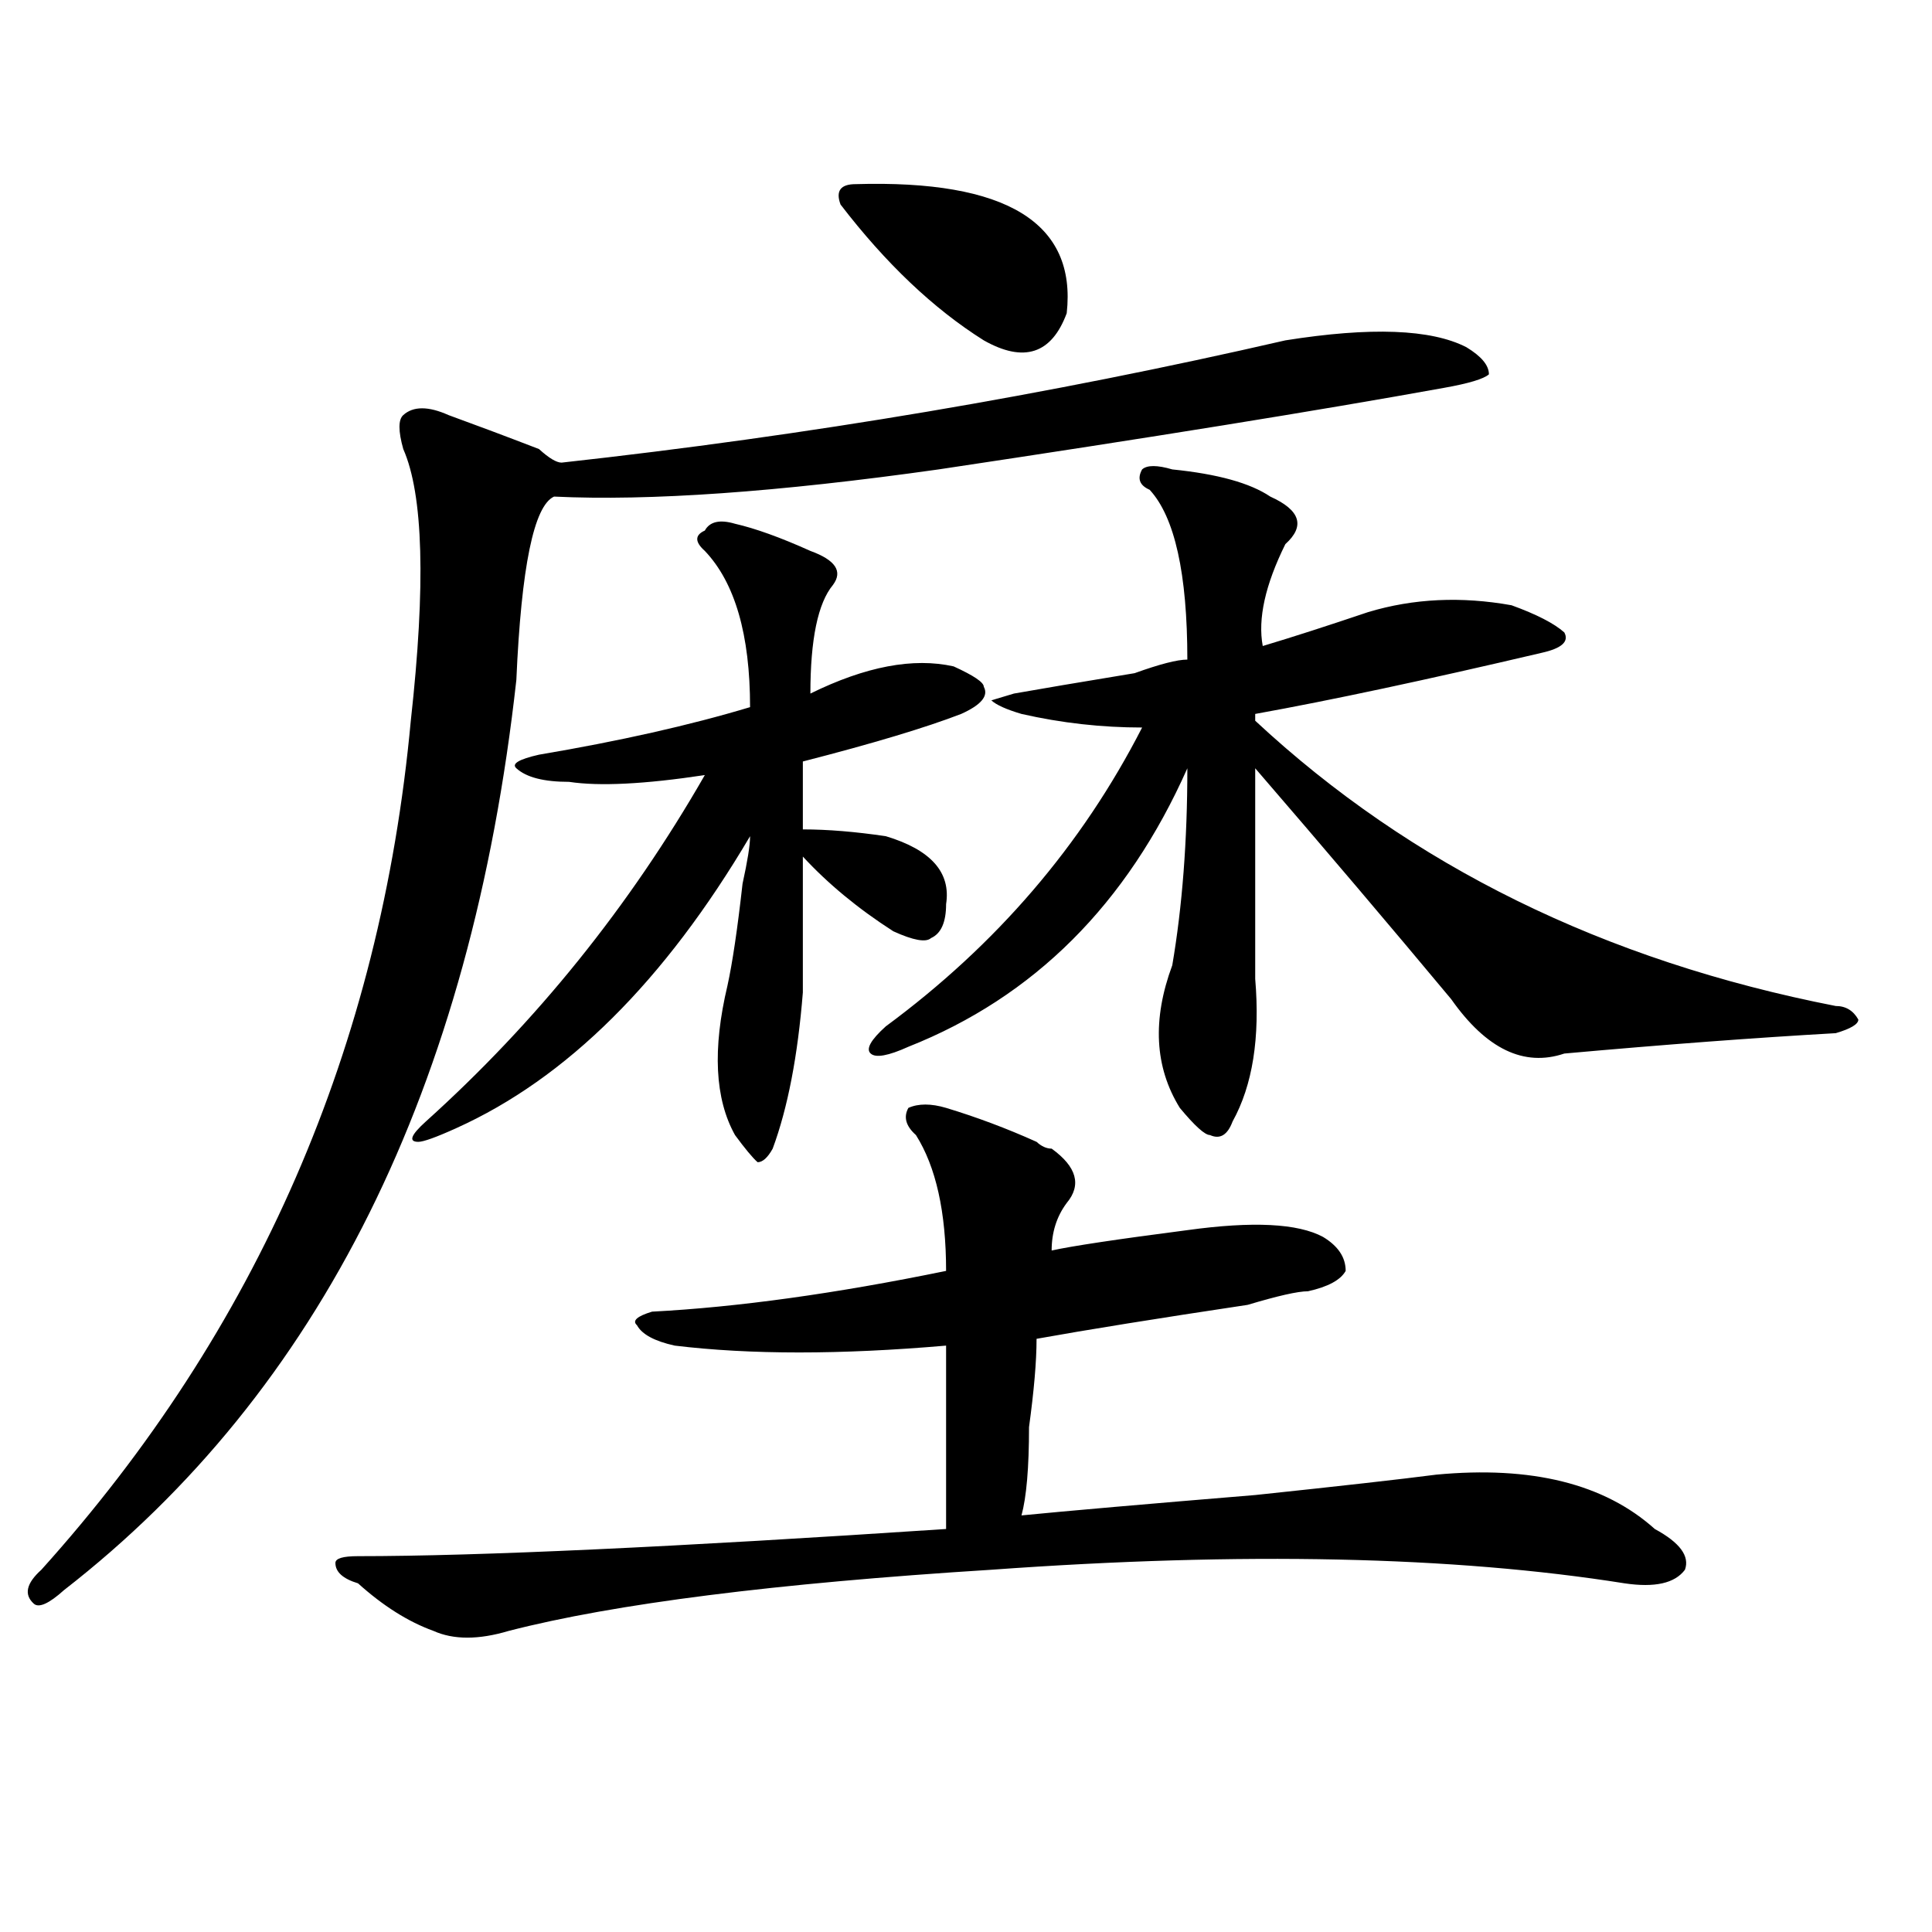 <?xml version="1.0" encoding="utf-8"?>
<!-- Generator: Adobe Illustrator 16.0.0, SVG Export Plug-In . SVG Version: 6.00 Build 0)  -->
<!DOCTYPE svg PUBLIC "-//W3C//DTD SVG 1.1//EN" "http://www.w3.org/Graphics/SVG/1.1/DTD/svg11.dtd">
<svg version="1.1" id="图层_1" xmlns="http://www.w3.org/2000/svg" xmlns:xlink="http://www.w3.org/1999/xlink" x="0px" y="0px"
	 width="1000px" height="1000px" viewBox="0 0 1000 1000" enable-background="new 0 0 1000 1000" xml:space="preserve">
<path d="M665.301,176.172c44.206-7.031,75.425-5.822,93.656,3.516c7.805,4.725,11.707,9.394,11.707,14.063
	c-2.622,2.362-10.427,4.725-23.414,7.031c-65.06,11.756-152.191,25.818-261.457,42.188c-83.29,11.756-149.63,16.425-199.02,14.063
	c-10.427,4.725-16.95,36.365-19.512,94.922C243.848,562.891,165.801,719.94,33.121,823.047c-7.805,7.031-13.048,9.338-15.609,7.031
	c-5.243-4.725-3.902-10.547,3.902-17.578C133.241,688.3,197.02,541.797,212.629,373.047c7.805-70.313,6.464-117.169-3.902-140.625
	c-2.622-9.338-2.622-15.216,0-17.578c5.183-4.669,12.987-4.669,23.414,0c12.987,4.725,28.597,10.547,46.828,17.578
	c5.183,4.725,9.085,7.031,11.707,7.031C418.112,225.391,542.987,204.297,665.301,176.172z M489.695,573.438
	c15.609,4.725,31.219,10.547,46.828,17.578c2.562,2.362,5.183,3.516,7.805,3.516c12.987,9.394,15.609,18.787,7.805,28.125
	c-5.243,7.031-7.805,15.271-7.805,24.609c10.366-2.307,33.78-5.822,70.242-10.547c33.78-4.669,57.194-3.516,70.242,3.516
	c7.805,4.725,11.707,10.547,11.707,17.578c-2.622,4.725-9.146,8.24-19.512,10.547c-5.243,0-15.609,2.362-31.219,7.031
	c-46.828,7.031-83.29,12.909-109.266,17.578c0,11.756-1.341,26.972-3.902,45.703c0,21.094-1.341,36.365-3.902,45.703
	c23.414-2.307,63.718-5.822,120.973-10.547c44.206-4.669,75.425-8.185,93.656-10.547c49.39-4.669,87.132,4.725,113.168,28.125
	c12.987,7.031,18.171,14.063,15.609,21.094c-5.243,7.031-15.609,9.338-31.219,7.031c-88.474-14.063-197.739-16.425-327.797-7.031
	c-111.888,7.031-195.117,17.578-249.75,31.641c-15.609,4.669-28.657,4.669-39.023,0c-13.048-4.725-26.036-12.909-39.023-24.609
	c-7.805-2.362-11.707-5.878-11.707-10.547c0-2.362,3.902-3.516,11.707-3.516c62.438,0,163.898-4.725,304.383-14.063
	c0-39.825,0-71.466,0-94.922c-54.633,4.725-101.461,4.725-140.484,0c-10.427-2.307-16.95-5.822-19.512-10.547
	c-2.622-2.307,0-4.669,7.805-7.031c44.206-2.307,94.937-9.338,152.191-21.094c0-30.432-5.243-53.888-15.609-70.313
	c-5.243-4.669-6.524-9.338-3.902-14.063C475.366,571.131,481.891,571.131,489.695,573.438z M220.434,580.469
	c57.194-51.525,105.363-111.291,144.387-179.297c-31.219,4.725-54.633,5.878-70.242,3.516c-13.048,0-22.134-2.307-27.316-7.031
	c-2.622-2.307,1.28-4.669,11.707-7.031c41.585-7.031,78.047-15.216,109.266-24.609c0-37.463-7.805-64.435-23.414-80.859
	c-5.243-4.669-5.243-8.185,0-10.547c2.562-4.669,7.805-5.822,15.609-3.516c10.366,2.362,23.414,7.031,39.023,14.063
	c12.987,4.725,16.89,10.547,11.707,17.578c-7.805,9.394-11.707,28.125-11.707,56.25c28.597-14.063,53.292-18.731,74.145-14.063
	c10.366,4.725,15.609,8.24,15.609,10.547c2.562,4.725-1.341,9.394-11.707,14.063c-18.231,7.031-45.548,15.271-81.949,24.609v35.156
	c12.987,0,27.316,1.209,42.926,3.516c23.414,7.031,33.78,18.787,31.219,35.156c0,9.394-2.622,15.271-7.805,17.578
	c-2.622,2.362-9.146,1.209-19.512-3.516c-18.231-11.7-33.841-24.609-46.828-38.672c0,21.094,0,44.55,0,70.313
	c-2.622,32.85-7.805,59.766-15.609,80.859c-2.622,4.725-5.243,7.031-7.805,7.031c-2.622-2.307-6.524-7.031-11.707-14.063
	c-10.427-18.731-11.707-44.494-3.902-77.344c2.562-11.7,5.183-29.278,7.805-52.734c2.562-11.7,3.902-19.885,3.902-24.609
	c-44.267,75.037-94.997,125.409-152.191,151.172c-10.427,4.725-16.95,7.031-19.512,7.031
	C211.288,591.016,212.629,587.5,220.434,580.469z M435.063,105.859c-2.622-7.031,0-10.547,7.805-10.547
	c78.047-2.307,114.448,19.94,109.266,66.797c-7.805,21.094-22.134,25.818-42.926,14.063
	C483.171,159.803,458.477,136.347,435.063,105.859z M606.766,242.969c23.414,2.362,40.304,7.031,50.73,14.063
	c15.609,7.031,18.171,15.271,7.805,24.609c-10.427,21.094-14.329,38.672-11.707,52.734c15.609-4.669,33.78-10.547,54.633-17.578
	c23.414-7.031,48.108-8.185,74.145-3.516c12.987,4.725,22.073,9.394,27.316,14.063c2.562,4.725-1.341,8.24-11.707,10.547
	c-59.876,14.063-109.266,24.609-148.289,31.641v3.516c80.608,75.037,180.788,124.256,300.48,147.656
	c5.183,0,9.085,2.362,11.707,7.031c0,2.362-3.902,4.725-11.707,7.031c-41.646,2.362-88.474,5.878-140.484,10.547
	c-20.853,7.031-40.364-2.307-58.535-28.125c-31.219-37.463-65.06-77.344-101.461-119.531c0,35.156,0,71.521,0,108.984
	c2.562,30.487-1.341,55.097-11.707,73.828c-2.622,7.031-6.524,9.394-11.707,7.031c-2.622,0-7.805-4.669-15.609-14.063
	c-13.048-21.094-14.329-45.703-3.902-73.828c5.183-30.432,7.805-64.435,7.805-101.953
	c-31.219,70.313-79.388,118.378-144.387,144.141c-10.427,4.725-16.95,5.878-19.512,3.516c-2.622-2.307,0-7.031,7.805-14.063
	c57.194-42.188,101.461-93.713,132.68-154.688c-20.853,0-41.646-2.307-62.438-7.031c-7.805-2.307-13.048-4.669-15.609-7.031
	l11.707-3.516c12.987-2.307,33.78-5.822,62.438-10.547c12.987-4.669,22.073-7.031,27.316-7.031c0-44.494-6.524-73.828-19.512-87.891
	c-5.243-2.307-6.524-5.822-3.902-10.547C593.718,240.662,598.961,240.662,606.766,242.969z"/>
</svg>
